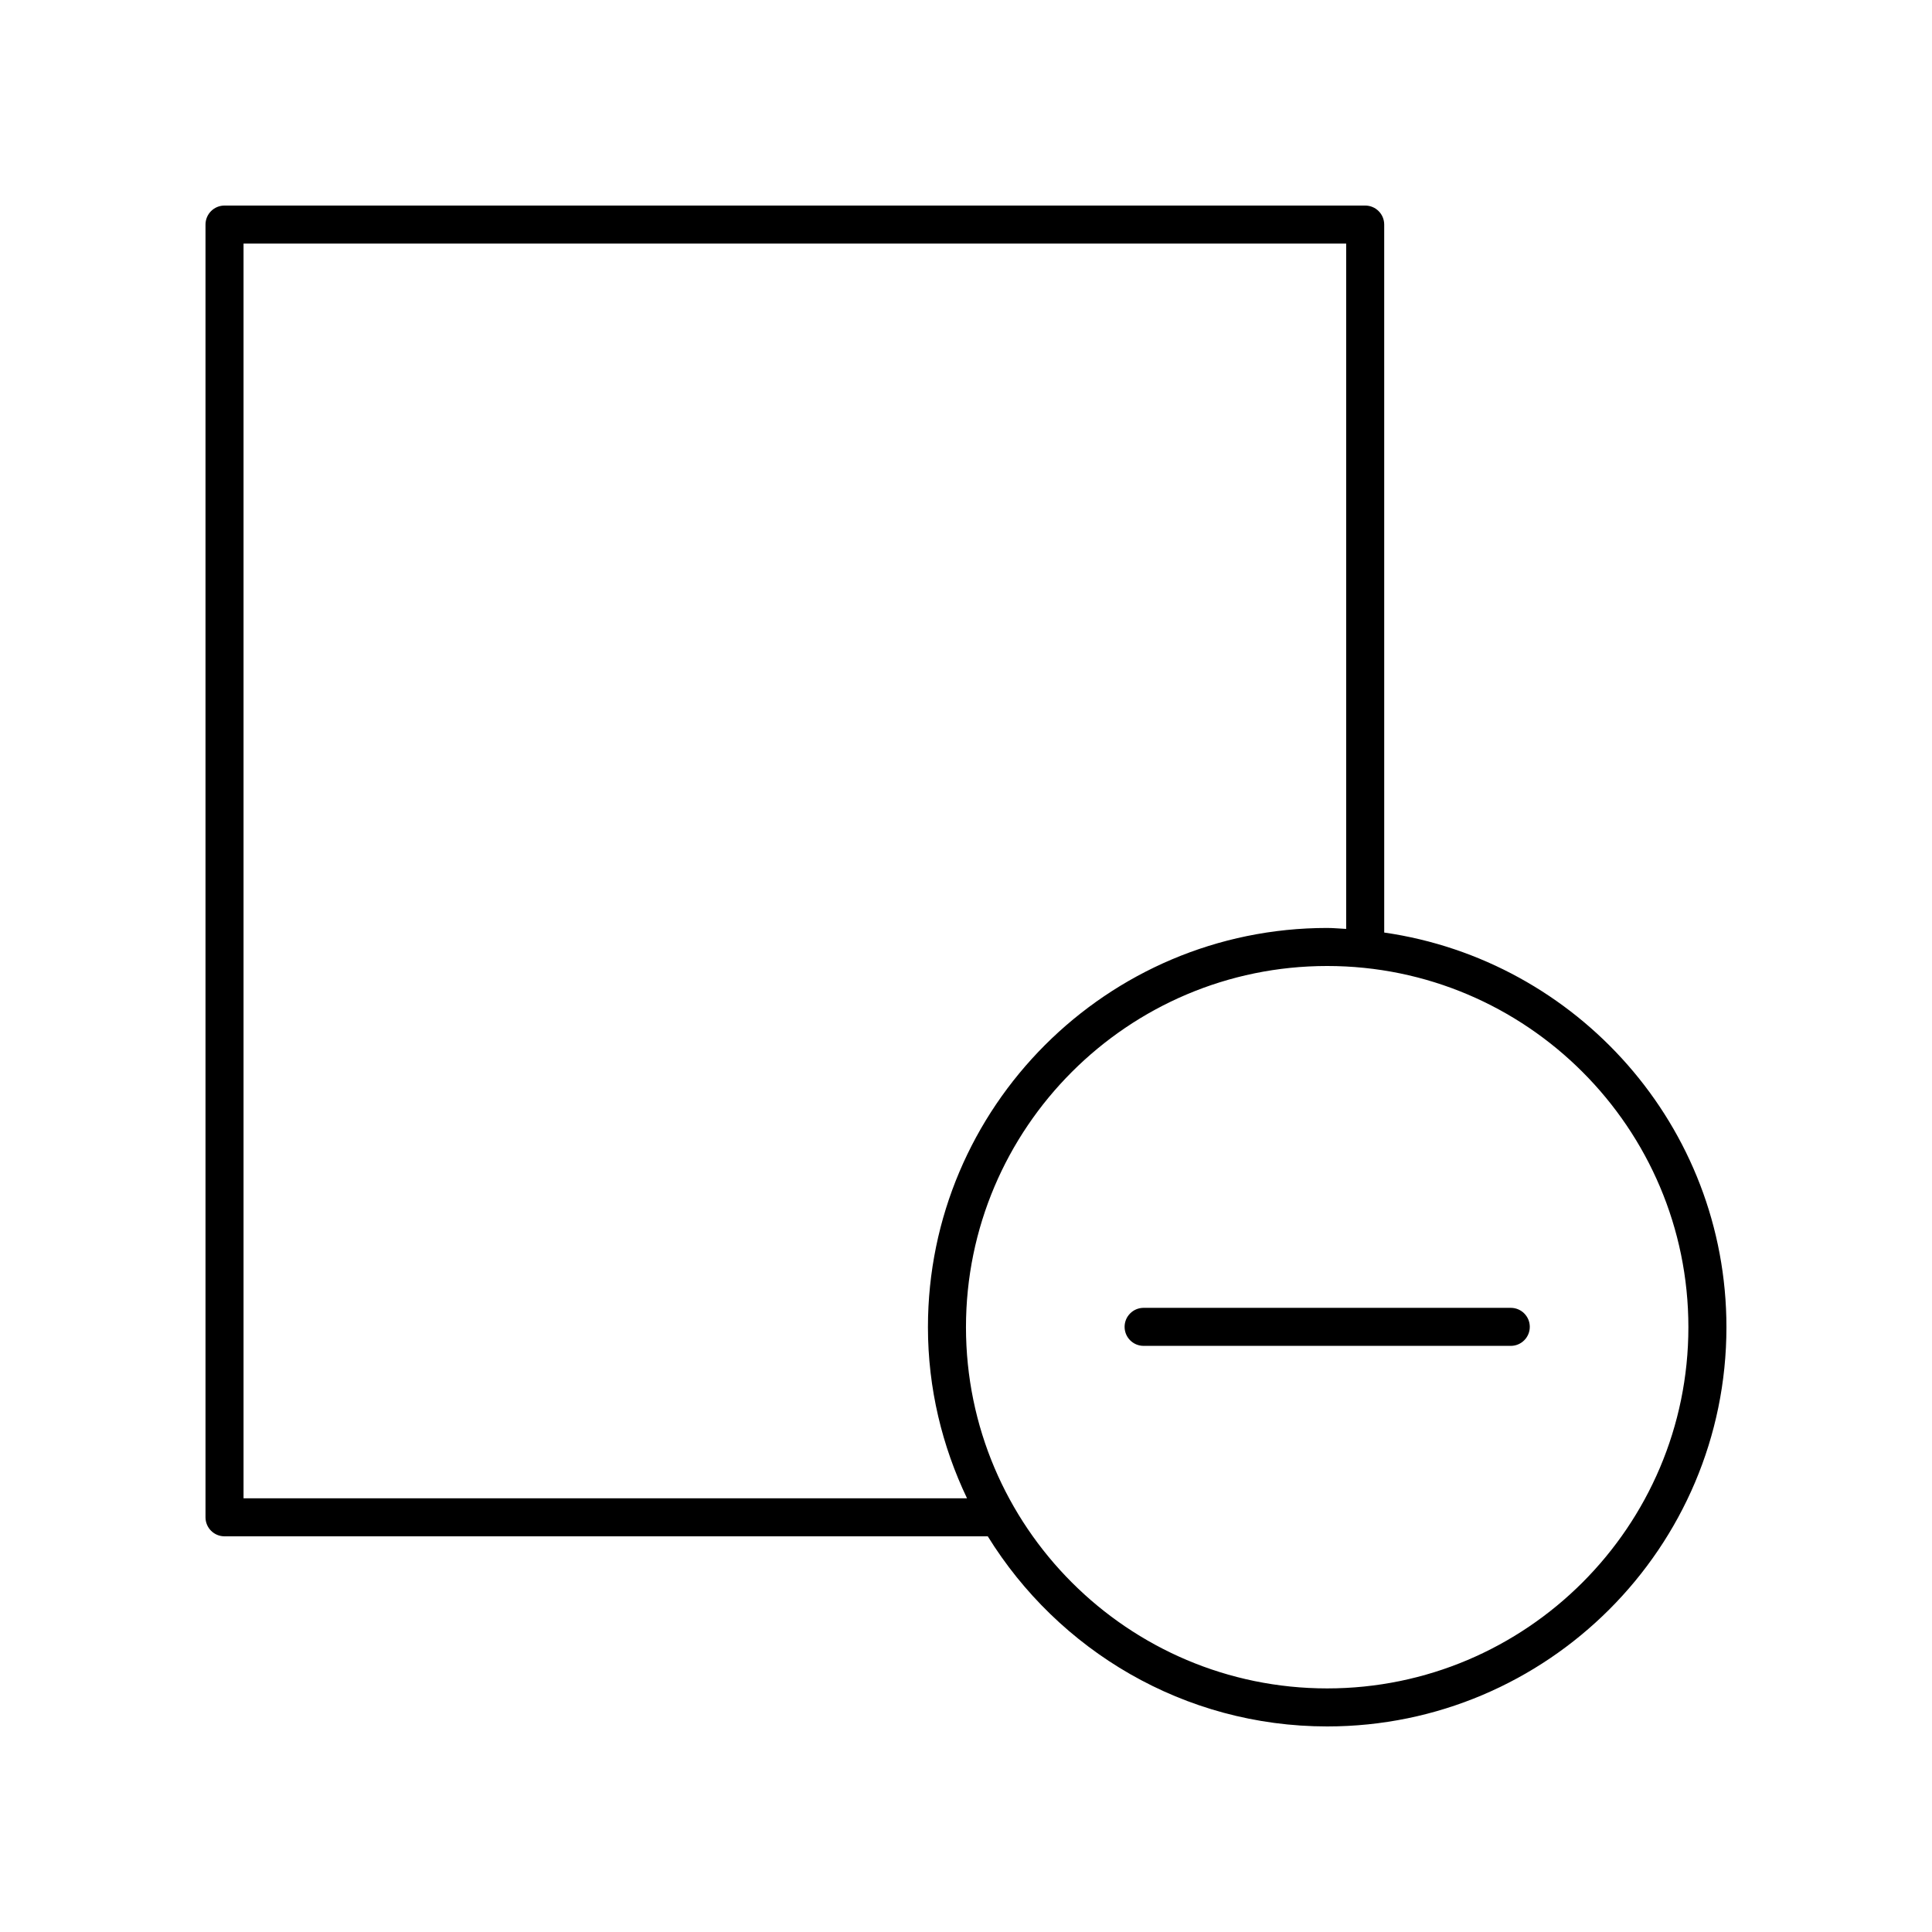 <?xml version="1.0" encoding="UTF-8"?>
<!-- Uploaded to: ICON Repo, www.iconrepo.com, Generator: ICON Repo Mixer Tools -->
<svg fill="#000000" width="800px" height="800px" version="1.1" viewBox="144 144 512 512" xmlns="http://www.w3.org/2000/svg">
 <g>
  <path d="m442.03 495.63c0 2.785 2.254 5.039 5.039 5.039h97.301c2.781 0 5.039-2.254 5.039-5.039s-2.254-5.039-5.039-5.039h-97.301c-2.781 0-5.039 2.254-5.039 5.039z"/>
  <path d="m203.5 551.14h202.27c18.656 30.172 51.945 50.383 89.953 50.383 58.34 0 105.8-47.465 105.8-105.8 0-53.195-39.504-97.223-90.691-104.59l-0.004-187.62c0-2.785-2.254-5.039-5.039-5.039h-302.29c-2.781 0-5.039 2.254-5.039 5.039v342.59c0 2.785 2.254 5.039 5.039 5.039zm387.94-55.418c0 52.781-42.941 95.723-95.723 95.723s-95.723-42.941-95.723-95.723 42.941-95.723 95.723-95.723c52.777 0 95.723 42.941 95.723 95.723zm-382.9-287.17h292.21v181.62c-1.684-0.078-3.336-0.254-5.035-0.254-58.34 0-105.8 47.465-105.8 105.8 0 16.242 3.785 31.578 10.355 45.344h-191.73z"/>
 </g>
</svg>